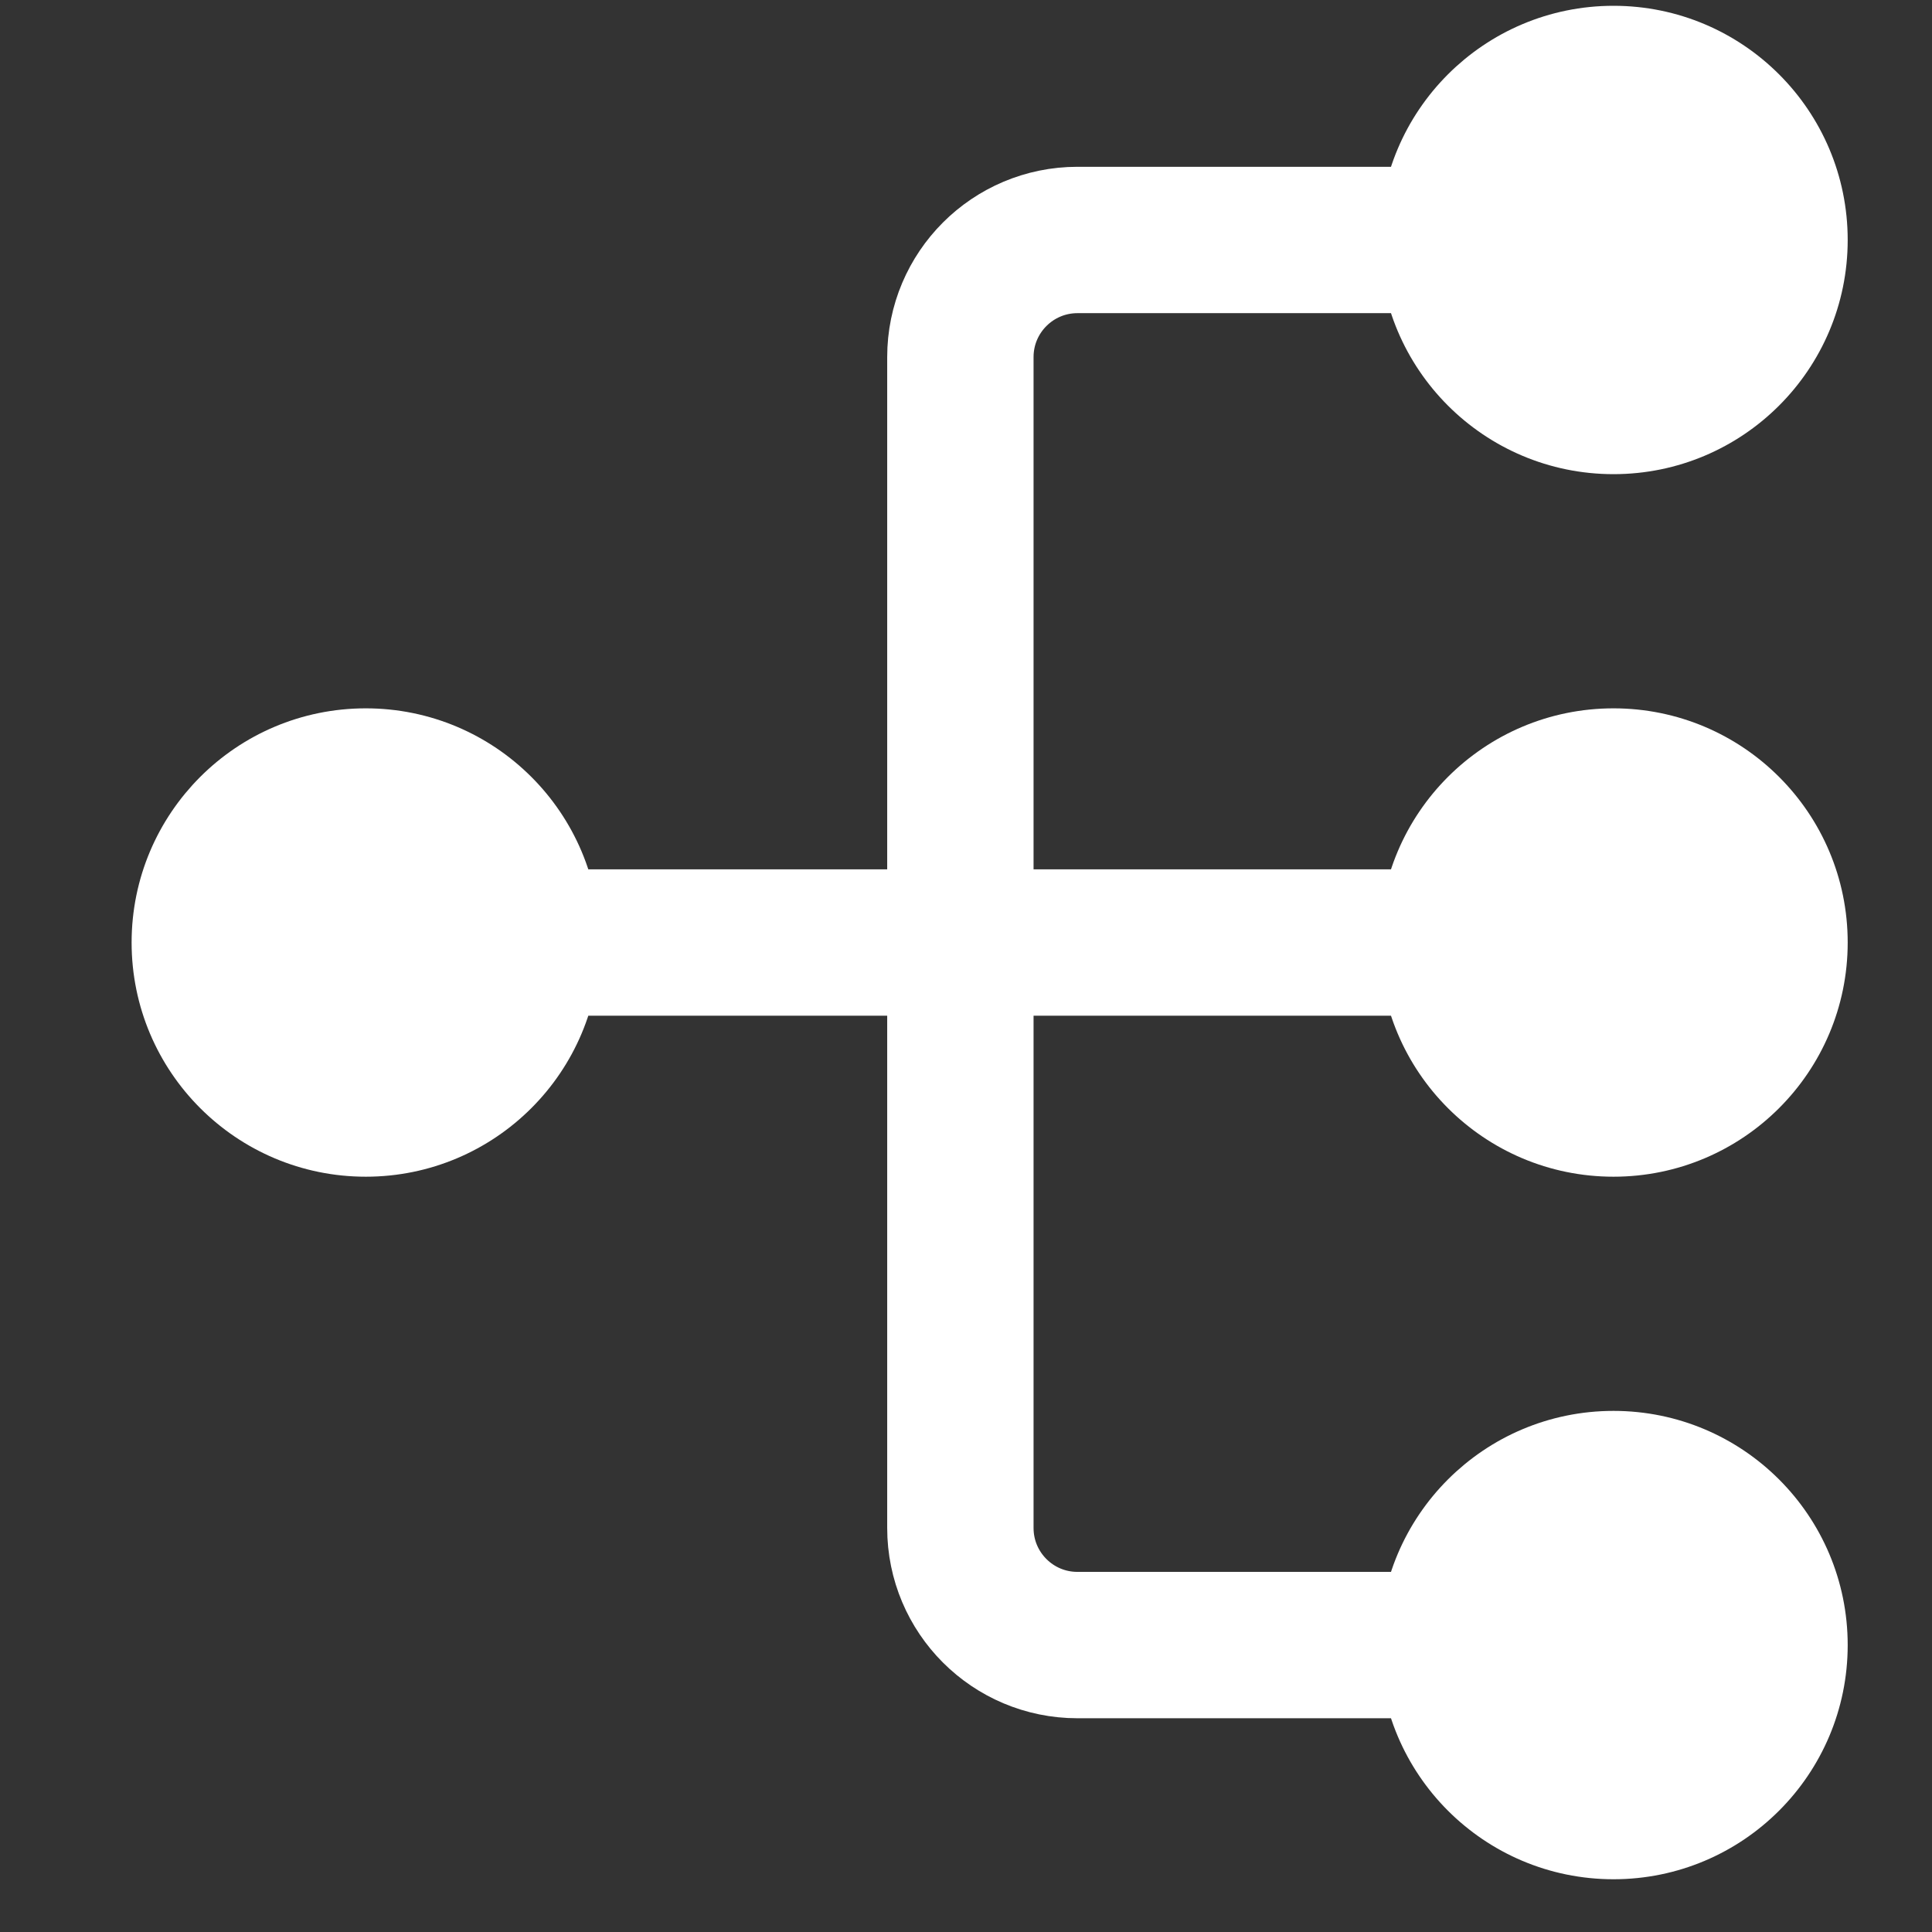 <svg width="33" height="33" viewBox="0 0 33 33" fill="none" xmlns="http://www.w3.org/2000/svg">
<rect x="0" y="0" width="33" height="33" fill="#333333" stroke="none"/>
<circle cx="6.248" cy="16.099" r="3.5" fill="white" stroke="white"/>
<circle cx="27.56" cy="16.099" r="3.5" fill="white" stroke="white"/>
<circle cx="27.56" cy="28.099" r="3.5" fill="white" stroke="white"/>
<circle cx="27.56" cy="4.099" r="3.5" fill="white" stroke="white"/>
<path d="M5.248 16.099H27.56" stroke="white" stroke-width="2.5"/>
<path d="M27.56 4.099H18.404C17.299 4.099 16.404 4.995 16.404 6.099V26.099C16.404 27.204 17.299 28.099 18.404 28.099H27.56" stroke="white" stroke-width="2.5"/>
</svg>
